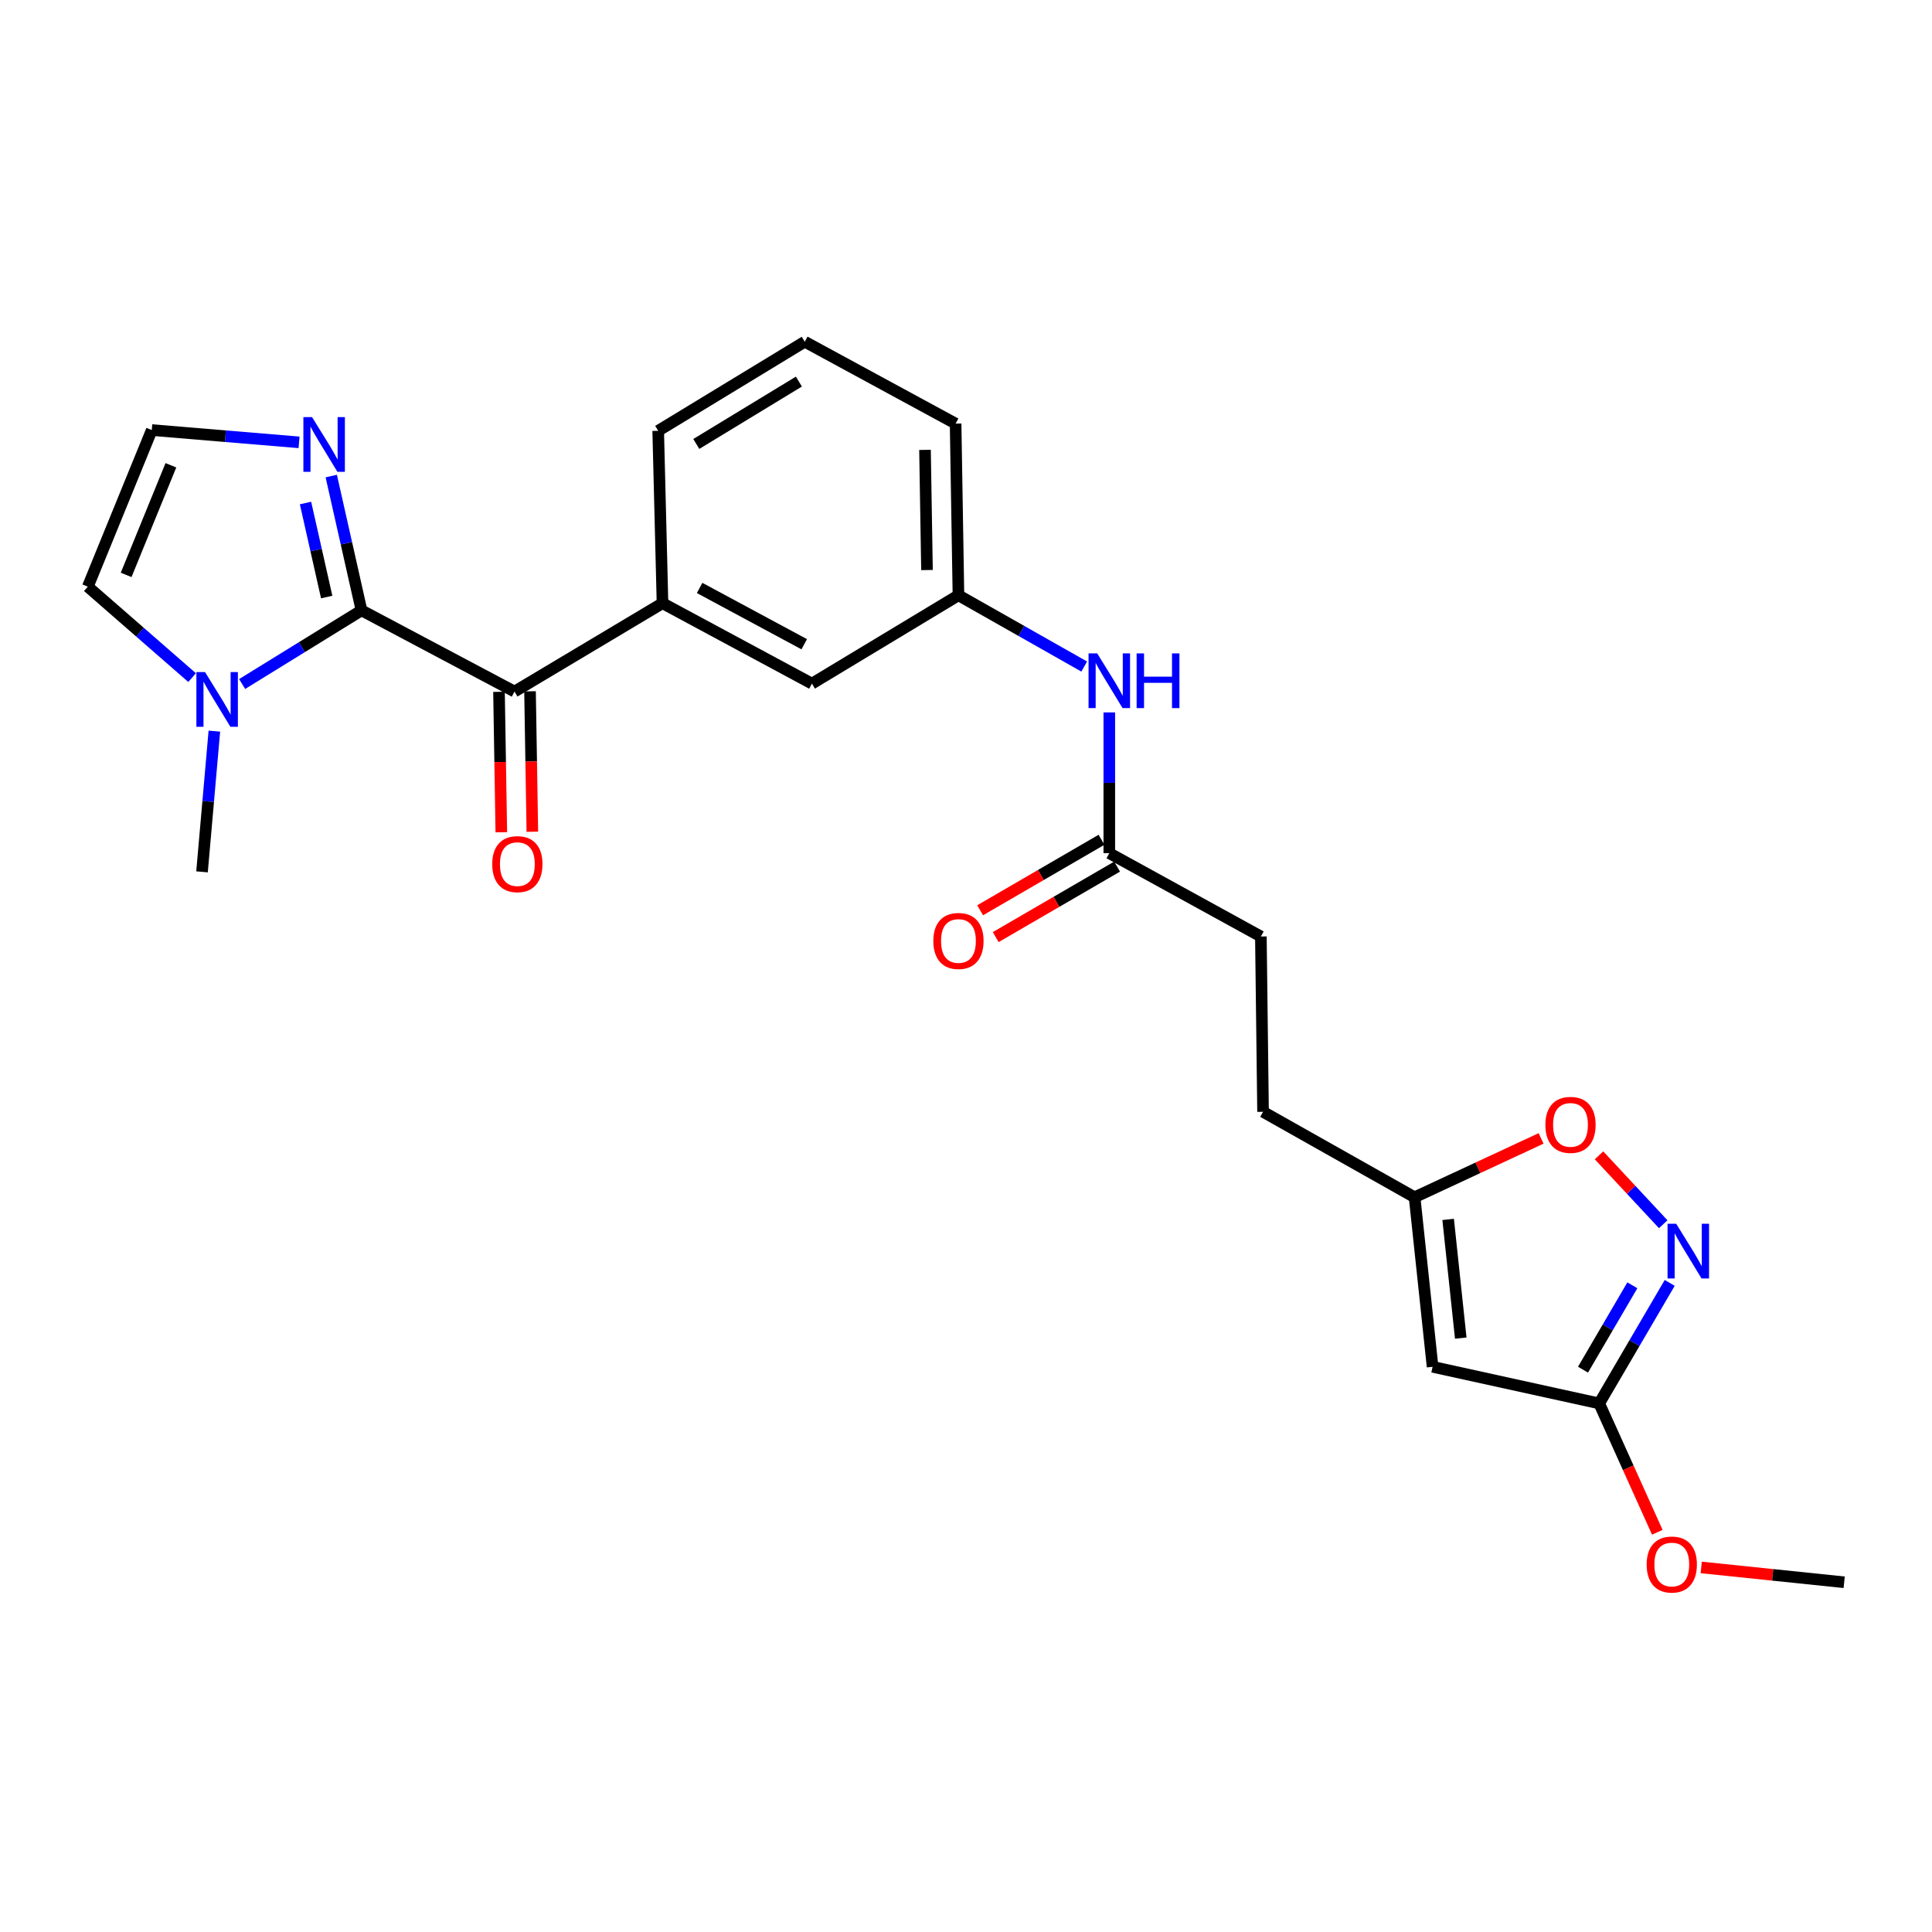 <?xml version='1.0' encoding='iso-8859-1'?>
<svg version='1.1' baseProfile='full'
              xmlns='http://www.w3.org/2000/svg'
                      xmlns:rdkit='http://www.rdkit.org/xml'
                      xmlns:xlink='http://www.w3.org/1999/xlink'
                  xml:space='preserve'
width='1000px' height='1000px' viewBox='0 0 1000 1000'>
<!-- END OF HEADER -->
<rect style='opacity:1.0;fill:#FFFFFF;stroke:none' width='1000' height='1000' x='0' y='0'> </rect>
<path class='bond-0' d='M 187.115,315.923 L 266.311,357.953' style='fill:none;fill-rule:evenodd;stroke:#000000;stroke-width:6px;stroke-linecap:butt;stroke-linejoin:miter;stroke-opacity:1' />
<path class='bond-1' d='M 187.115,315.923 L 156.22,334.986' style='fill:none;fill-rule:evenodd;stroke:#000000;stroke-width:6px;stroke-linecap:butt;stroke-linejoin:miter;stroke-opacity:1' />
<path class='bond-1' d='M 156.22,334.986 L 125.325,354.049' style='fill:none;fill-rule:evenodd;stroke:#0000FF;stroke-width:6px;stroke-linecap:butt;stroke-linejoin:miter;stroke-opacity:1' />
<path class='bond-4' d='M 187.115,315.923 L 179.285,281.163' style='fill:none;fill-rule:evenodd;stroke:#000000;stroke-width:6px;stroke-linecap:butt;stroke-linejoin:miter;stroke-opacity:1' />
<path class='bond-4' d='M 179.285,281.163 L 171.455,246.404' style='fill:none;fill-rule:evenodd;stroke:#0000FF;stroke-width:6px;stroke-linecap:butt;stroke-linejoin:miter;stroke-opacity:1' />
<path class='bond-4' d='M 169.096,309.025 L 163.615,284.693' style='fill:none;fill-rule:evenodd;stroke:#000000;stroke-width:6px;stroke-linecap:butt;stroke-linejoin:miter;stroke-opacity:1' />
<path class='bond-4' d='M 163.615,284.693 L 158.134,260.362' style='fill:none;fill-rule:evenodd;stroke:#0000FF;stroke-width:6px;stroke-linecap:butt;stroke-linejoin:miter;stroke-opacity:1' />
<path class='bond-7' d='M 266.311,357.953 L 342.911,312.22' style='fill:none;fill-rule:evenodd;stroke:#000000;stroke-width:6px;stroke-linecap:butt;stroke-linejoin:miter;stroke-opacity:1' />
<path class='bond-14' d='M 258.281,358.085 L 258.881,394.427' style='fill:none;fill-rule:evenodd;stroke:#000000;stroke-width:6px;stroke-linecap:butt;stroke-linejoin:miter;stroke-opacity:1' />
<path class='bond-14' d='M 258.881,394.427 L 259.48,430.769' style='fill:none;fill-rule:evenodd;stroke:#FF0000;stroke-width:6px;stroke-linecap:butt;stroke-linejoin:miter;stroke-opacity:1' />
<path class='bond-14' d='M 274.341,357.82 L 274.941,394.162' style='fill:none;fill-rule:evenodd;stroke:#000000;stroke-width:6px;stroke-linecap:butt;stroke-linejoin:miter;stroke-opacity:1' />
<path class='bond-14' d='M 274.941,394.162 L 275.541,430.504' style='fill:none;fill-rule:evenodd;stroke:#FF0000;stroke-width:6px;stroke-linecap:butt;stroke-linejoin:miter;stroke-opacity:1' />
<path class='bond-12' d='M 99.429,350.727 L 72.442,327.19' style='fill:none;fill-rule:evenodd;stroke:#0000FF;stroke-width:6px;stroke-linecap:butt;stroke-linejoin:miter;stroke-opacity:1' />
<path class='bond-12' d='M 72.442,327.19 L 45.455,303.653' style='fill:none;fill-rule:evenodd;stroke:#000000;stroke-width:6px;stroke-linecap:butt;stroke-linejoin:miter;stroke-opacity:1' />
<path class='bond-20' d='M 110.952,378.43 L 107.758,414.848' style='fill:none;fill-rule:evenodd;stroke:#0000FF;stroke-width:6px;stroke-linecap:butt;stroke-linejoin:miter;stroke-opacity:1' />
<path class='bond-20' d='M 107.758,414.848 L 104.564,451.266' style='fill:none;fill-rule:evenodd;stroke:#000000;stroke-width:6px;stroke-linecap:butt;stroke-linejoin:miter;stroke-opacity:1' />
<path class='bond-2' d='M 860.883,633.659 L 844.264,615.826' style='fill:none;fill-rule:evenodd;stroke:#0000FF;stroke-width:6px;stroke-linecap:butt;stroke-linejoin:miter;stroke-opacity:1' />
<path class='bond-2' d='M 844.264,615.826 L 827.645,597.994' style='fill:none;fill-rule:evenodd;stroke:#FF0000;stroke-width:6px;stroke-linecap:butt;stroke-linejoin:miter;stroke-opacity:1' />
<path class='bond-27' d='M 864.241,664.026 L 845.996,695.215' style='fill:none;fill-rule:evenodd;stroke:#0000FF;stroke-width:6px;stroke-linecap:butt;stroke-linejoin:miter;stroke-opacity:1' />
<path class='bond-27' d='M 845.996,695.215 L 827.751,726.404' style='fill:none;fill-rule:evenodd;stroke:#000000;stroke-width:6px;stroke-linecap:butt;stroke-linejoin:miter;stroke-opacity:1' />
<path class='bond-27' d='M 844.903,665.272 L 832.132,687.105' style='fill:none;fill-rule:evenodd;stroke:#0000FF;stroke-width:6px;stroke-linecap:butt;stroke-linejoin:miter;stroke-opacity:1' />
<path class='bond-27' d='M 832.132,687.105 L 819.36,708.937' style='fill:none;fill-rule:evenodd;stroke:#000000;stroke-width:6px;stroke-linecap:butt;stroke-linejoin:miter;stroke-opacity:1' />
<path class='bond-3' d='M 741.506,707.459 L 732.19,619.697' style='fill:none;fill-rule:evenodd;stroke:#000000;stroke-width:6px;stroke-linecap:butt;stroke-linejoin:miter;stroke-opacity:1' />
<path class='bond-3' d='M 756.081,692.6 L 749.56,631.166' style='fill:none;fill-rule:evenodd;stroke:#000000;stroke-width:6px;stroke-linecap:butt;stroke-linejoin:miter;stroke-opacity:1' />
<path class='bond-5' d='M 741.506,707.459 L 827.751,726.404' style='fill:none;fill-rule:evenodd;stroke:#000000;stroke-width:6px;stroke-linecap:butt;stroke-linejoin:miter;stroke-opacity:1' />
<path class='bond-9' d='M 154.791,228.96 L 116.671,225.781' style='fill:none;fill-rule:evenodd;stroke:#0000FF;stroke-width:6px;stroke-linecap:butt;stroke-linejoin:miter;stroke-opacity:1' />
<path class='bond-9' d='M 116.671,225.781 L 78.552,222.601' style='fill:none;fill-rule:evenodd;stroke:#000000;stroke-width:6px;stroke-linecap:butt;stroke-linejoin:miter;stroke-opacity:1' />
<path class='bond-19' d='M 827.751,726.404 L 842.788,759.757' style='fill:none;fill-rule:evenodd;stroke:#000000;stroke-width:6px;stroke-linecap:butt;stroke-linejoin:miter;stroke-opacity:1' />
<path class='bond-19' d='M 842.788,759.757 L 857.824,793.109' style='fill:none;fill-rule:evenodd;stroke:#FF0000;stroke-width:6px;stroke-linecap:butt;stroke-linejoin:miter;stroke-opacity:1' />
<path class='bond-6' d='M 797.66,589.239 L 764.925,604.468' style='fill:none;fill-rule:evenodd;stroke:#FF0000;stroke-width:6px;stroke-linecap:butt;stroke-linejoin:miter;stroke-opacity:1' />
<path class='bond-6' d='M 764.925,604.468 L 732.19,619.697' style='fill:none;fill-rule:evenodd;stroke:#000000;stroke-width:6px;stroke-linecap:butt;stroke-linejoin:miter;stroke-opacity:1' />
<path class='bond-13' d='M 342.911,312.22 L 420.26,353.848' style='fill:none;fill-rule:evenodd;stroke:#000000;stroke-width:6px;stroke-linecap:butt;stroke-linejoin:miter;stroke-opacity:1' />
<path class='bond-13' d='M 362.125,304.32 L 416.269,333.46' style='fill:none;fill-rule:evenodd;stroke:#000000;stroke-width:6px;stroke-linecap:butt;stroke-linejoin:miter;stroke-opacity:1' />
<path class='bond-21' d='M 342.911,312.22 L 340.68,222.985' style='fill:none;fill-rule:evenodd;stroke:#000000;stroke-width:6px;stroke-linecap:butt;stroke-linejoin:miter;stroke-opacity:1' />
<path class='bond-8' d='M 732.19,619.697 L 653.752,575.472' style='fill:none;fill-rule:evenodd;stroke:#000000;stroke-width:6px;stroke-linecap:butt;stroke-linejoin:miter;stroke-opacity:1' />
<path class='bond-25' d='M 78.552,222.601 L 45.455,303.653' style='fill:none;fill-rule:evenodd;stroke:#000000;stroke-width:6px;stroke-linecap:butt;stroke-linejoin:miter;stroke-opacity:1' />
<path class='bond-25' d='M 88.457,240.831 L 65.289,297.567' style='fill:none;fill-rule:evenodd;stroke:#000000;stroke-width:6px;stroke-linecap:butt;stroke-linejoin:miter;stroke-opacity:1' />
<path class='bond-10' d='M 574.172,441.61 L 574.172,405.18' style='fill:none;fill-rule:evenodd;stroke:#000000;stroke-width:6px;stroke-linecap:butt;stroke-linejoin:miter;stroke-opacity:1' />
<path class='bond-10' d='M 574.172,405.18 L 574.172,368.749' style='fill:none;fill-rule:evenodd;stroke:#0000FF;stroke-width:6px;stroke-linecap:butt;stroke-linejoin:miter;stroke-opacity:1' />
<path class='bond-16' d='M 570.139,434.666 L 538.727,452.91' style='fill:none;fill-rule:evenodd;stroke:#000000;stroke-width:6px;stroke-linecap:butt;stroke-linejoin:miter;stroke-opacity:1' />
<path class='bond-16' d='M 538.727,452.91 L 507.315,471.153' style='fill:none;fill-rule:evenodd;stroke:#FF0000;stroke-width:6px;stroke-linecap:butt;stroke-linejoin:miter;stroke-opacity:1' />
<path class='bond-16' d='M 578.206,448.555 L 546.794,466.799' style='fill:none;fill-rule:evenodd;stroke:#000000;stroke-width:6px;stroke-linecap:butt;stroke-linejoin:miter;stroke-opacity:1' />
<path class='bond-16' d='M 546.794,466.799 L 515.382,485.043' style='fill:none;fill-rule:evenodd;stroke:#FF0000;stroke-width:6px;stroke-linecap:butt;stroke-linejoin:miter;stroke-opacity:1' />
<path class='bond-18' d='M 574.172,441.61 L 652.628,484.729' style='fill:none;fill-rule:evenodd;stroke:#000000;stroke-width:6px;stroke-linecap:butt;stroke-linejoin:miter;stroke-opacity:1' />
<path class='bond-11' d='M 561.189,345.001 L 528.64,326.558' style='fill:none;fill-rule:evenodd;stroke:#0000FF;stroke-width:6px;stroke-linecap:butt;stroke-linejoin:miter;stroke-opacity:1' />
<path class='bond-11' d='M 528.64,326.558 L 496.092,308.115' style='fill:none;fill-rule:evenodd;stroke:#000000;stroke-width:6px;stroke-linecap:butt;stroke-linejoin:miter;stroke-opacity:1' />
<path class='bond-15' d='M 420.26,353.848 L 496.092,308.115' style='fill:none;fill-rule:evenodd;stroke:#000000;stroke-width:6px;stroke-linecap:butt;stroke-linejoin:miter;stroke-opacity:1' />
<path class='bond-26' d='M 496.092,308.115 L 494.619,219.263' style='fill:none;fill-rule:evenodd;stroke:#000000;stroke-width:6px;stroke-linecap:butt;stroke-linejoin:miter;stroke-opacity:1' />
<path class='bond-26' d='M 479.811,295.053 L 478.78,232.857' style='fill:none;fill-rule:evenodd;stroke:#000000;stroke-width:6px;stroke-linecap:butt;stroke-linejoin:miter;stroke-opacity:1' />
<path class='bond-17' d='M 653.752,575.472 L 652.628,484.729' style='fill:none;fill-rule:evenodd;stroke:#000000;stroke-width:6px;stroke-linecap:butt;stroke-linejoin:miter;stroke-opacity:1' />
<path class='bond-24' d='M 880.553,811.298 L 917.549,815.142' style='fill:none;fill-rule:evenodd;stroke:#FF0000;stroke-width:6px;stroke-linecap:butt;stroke-linejoin:miter;stroke-opacity:1' />
<path class='bond-24' d='M 917.549,815.142 L 954.545,818.985' style='fill:none;fill-rule:evenodd;stroke:#000000;stroke-width:6px;stroke-linecap:butt;stroke-linejoin:miter;stroke-opacity:1' />
<path class='bond-22' d='M 340.68,222.985 L 416.538,176.868' style='fill:none;fill-rule:evenodd;stroke:#000000;stroke-width:6px;stroke-linecap:butt;stroke-linejoin:miter;stroke-opacity:1' />
<path class='bond-22' d='M 360.402,229.792 L 413.504,197.51' style='fill:none;fill-rule:evenodd;stroke:#000000;stroke-width:6px;stroke-linecap:butt;stroke-linejoin:miter;stroke-opacity:1' />
<path class='bond-23' d='M 416.538,176.868 L 494.619,219.263' style='fill:none;fill-rule:evenodd;stroke:#000000;stroke-width:6px;stroke-linecap:butt;stroke-linejoin:miter;stroke-opacity:1' />
<path  class='atom-2' d='M 106.13 347.871
L 115.41 362.871
Q 116.33 364.351, 117.81 367.031
Q 119.29 369.711, 119.37 369.871
L 119.37 347.871
L 123.13 347.871
L 123.13 376.191
L 119.25 376.191
L 109.29 359.791
Q 108.13 357.871, 106.89 355.671
Q 105.69 353.471, 105.33 352.791
L 105.33 376.191
L 101.65 376.191
L 101.65 347.871
L 106.13 347.871
' fill='#0000FF'/>
<path  class='atom-3' d='M 867.599 633.423
L 876.879 648.423
Q 877.799 649.903, 879.279 652.583
Q 880.759 655.263, 880.839 655.423
L 880.839 633.423
L 884.599 633.423
L 884.599 661.743
L 880.719 661.743
L 870.759 645.343
Q 869.599 643.423, 868.359 641.223
Q 867.159 639.023, 866.799 638.343
L 866.799 661.743
L 863.119 661.743
L 863.119 633.423
L 867.599 633.423
' fill='#0000FF'/>
<path  class='atom-5' d='M 161.509 215.883
L 170.789 230.883
Q 171.709 232.363, 173.189 235.043
Q 174.669 237.723, 174.749 237.883
L 174.749 215.883
L 178.509 215.883
L 178.509 244.203
L 174.629 244.203
L 164.669 227.803
Q 163.509 225.883, 162.269 223.683
Q 161.069 221.483, 160.709 220.803
L 160.709 244.203
L 157.029 244.203
L 157.029 215.883
L 161.509 215.883
' fill='#0000FF'/>
<path  class='atom-7' d='M 799.885 582.236
Q 799.885 575.436, 803.245 571.636
Q 806.605 567.836, 812.885 567.836
Q 819.165 567.836, 822.525 571.636
Q 825.885 575.436, 825.885 582.236
Q 825.885 589.116, 822.485 593.036
Q 819.085 596.916, 812.885 596.916
Q 806.645 596.916, 803.245 593.036
Q 799.885 589.156, 799.885 582.236
M 812.885 593.716
Q 817.205 593.716, 819.525 590.836
Q 821.885 587.916, 821.885 582.236
Q 821.885 576.676, 819.525 573.876
Q 817.205 571.036, 812.885 571.036
Q 808.565 571.036, 806.205 573.836
Q 803.885 576.636, 803.885 582.236
Q 803.885 587.956, 806.205 590.836
Q 808.565 593.716, 812.885 593.716
' fill='#FF0000'/>
<path  class='atom-12' d='M 567.912 338.198
L 577.192 353.198
Q 578.112 354.678, 579.592 357.358
Q 581.072 360.038, 581.152 360.198
L 581.152 338.198
L 584.912 338.198
L 584.912 366.518
L 581.032 366.518
L 571.072 350.118
Q 569.912 348.198, 568.672 345.998
Q 567.472 343.798, 567.112 343.118
L 567.112 366.518
L 563.432 366.518
L 563.432 338.198
L 567.912 338.198
' fill='#0000FF'/>
<path  class='atom-12' d='M 588.312 338.198
L 592.152 338.198
L 592.152 350.238
L 606.632 350.238
L 606.632 338.198
L 610.472 338.198
L 610.472 366.518
L 606.632 366.518
L 606.632 353.438
L 592.152 353.438
L 592.152 366.518
L 588.312 366.518
L 588.312 338.198
' fill='#0000FF'/>
<path  class='atom-15' d='M 254.784 447.268
Q 254.784 440.468, 258.144 436.668
Q 261.504 432.868, 267.784 432.868
Q 274.064 432.868, 277.424 436.668
Q 280.784 440.468, 280.784 447.268
Q 280.784 454.148, 277.384 458.068
Q 273.984 461.948, 267.784 461.948
Q 261.544 461.948, 258.144 458.068
Q 254.784 454.188, 254.784 447.268
M 267.784 458.748
Q 272.104 458.748, 274.424 455.868
Q 276.784 452.948, 276.784 447.268
Q 276.784 441.708, 274.424 438.908
Q 272.104 436.068, 267.784 436.068
Q 263.464 436.068, 261.104 438.868
Q 258.784 441.668, 258.784 447.268
Q 258.784 452.988, 261.104 455.868
Q 263.464 458.748, 267.784 458.748
' fill='#FF0000'/>
<path  class='atom-17' d='M 483.092 487.04
Q 483.092 480.24, 486.452 476.44
Q 489.812 472.64, 496.092 472.64
Q 502.372 472.64, 505.732 476.44
Q 509.092 480.24, 509.092 487.04
Q 509.092 493.92, 505.692 497.84
Q 502.292 501.72, 496.092 501.72
Q 489.852 501.72, 486.452 497.84
Q 483.092 493.96, 483.092 487.04
M 496.092 498.52
Q 500.412 498.52, 502.732 495.64
Q 505.092 492.72, 505.092 487.04
Q 505.092 481.48, 502.732 478.68
Q 500.412 475.84, 496.092 475.84
Q 491.772 475.84, 489.412 478.64
Q 487.092 481.44, 487.092 487.04
Q 487.092 492.76, 489.412 495.64
Q 491.772 498.52, 496.092 498.52
' fill='#FF0000'/>
<path  class='atom-20' d='M 852.31 809.794
Q 852.31 802.994, 855.67 799.194
Q 859.03 795.394, 865.31 795.394
Q 871.59 795.394, 874.95 799.194
Q 878.31 802.994, 878.31 809.794
Q 878.31 816.674, 874.91 820.594
Q 871.51 824.474, 865.31 824.474
Q 859.07 824.474, 855.67 820.594
Q 852.31 816.714, 852.31 809.794
M 865.31 821.274
Q 869.63 821.274, 871.95 818.394
Q 874.31 815.474, 874.31 809.794
Q 874.31 804.234, 871.95 801.434
Q 869.63 798.594, 865.31 798.594
Q 860.99 798.594, 858.63 801.394
Q 856.31 804.194, 856.31 809.794
Q 856.31 815.514, 858.63 818.394
Q 860.99 821.274, 865.31 821.274
' fill='#FF0000'/>
</svg>
